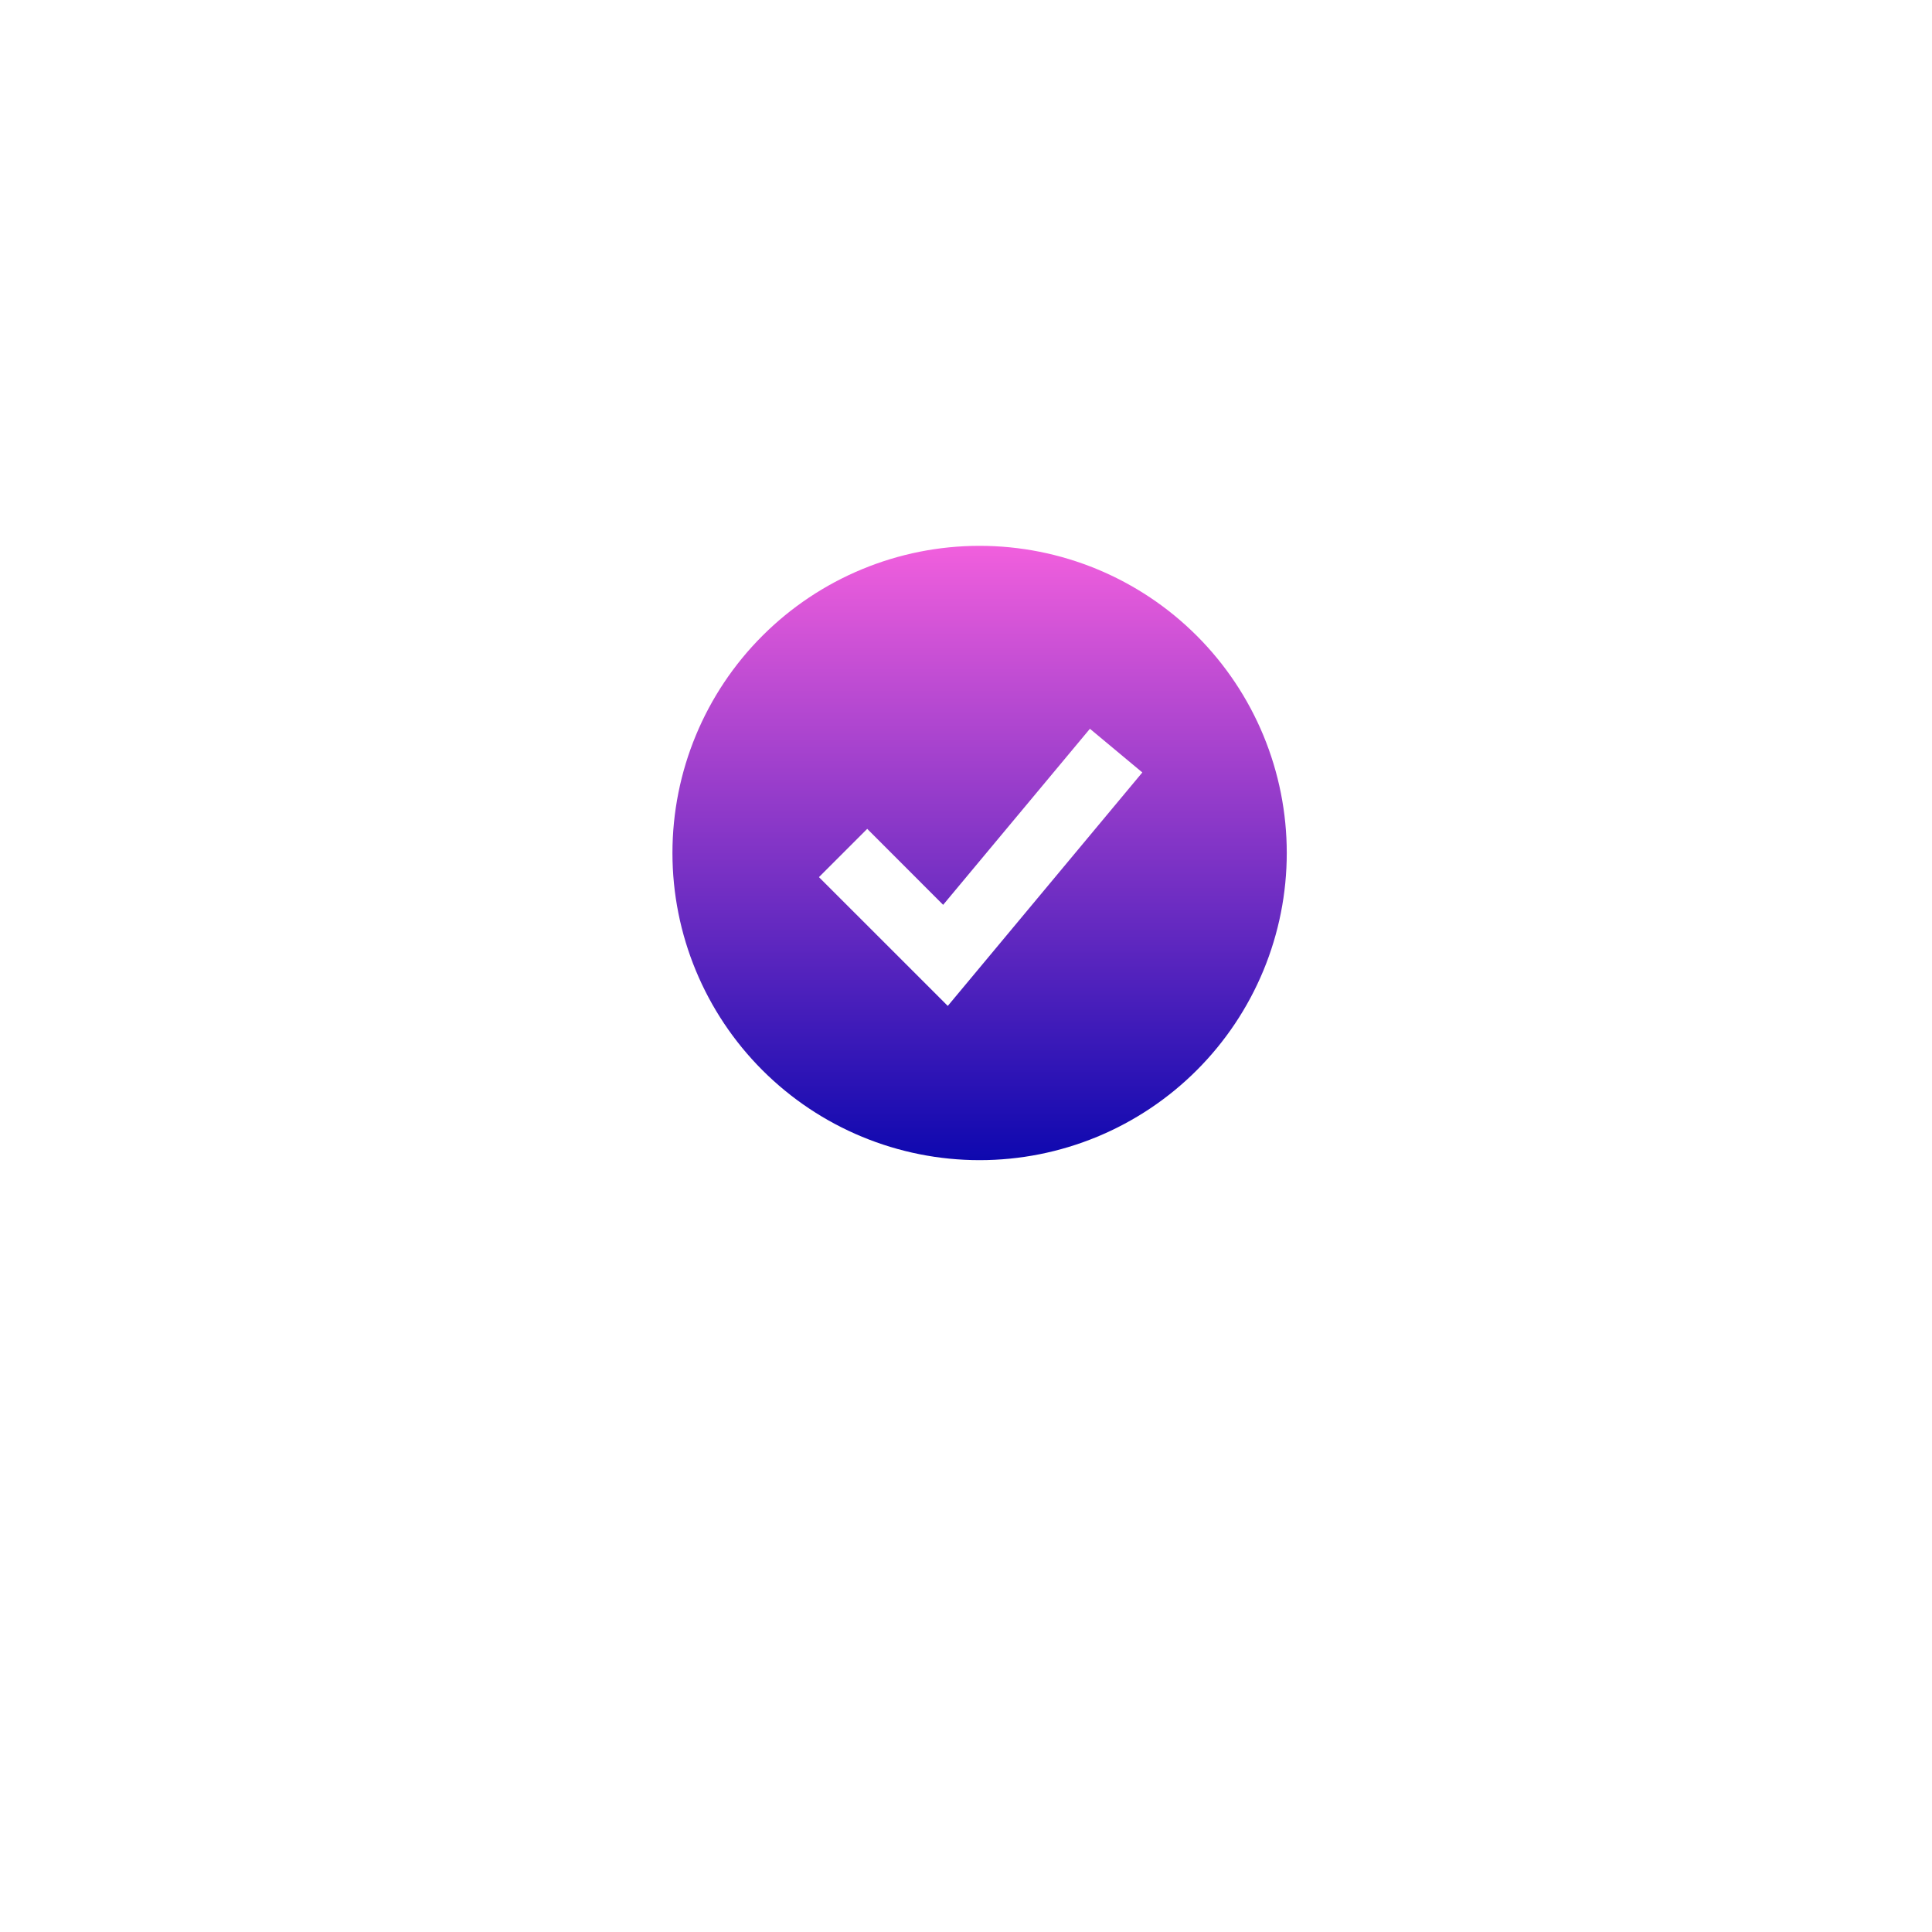 <svg width="71" height="71" viewBox="0 0 71 71" fill="none" xmlns="http://www.w3.org/2000/svg">
<g filter="url(#filter0_d_0_472)">
<circle cx="35.622" cy="31.347" r="21.91" fill="white"/>
</g>
<path fill-rule="evenodd" clip-rule="evenodd" d="M36 42.635C37.482 42.635 38.95 42.343 40.32 41.776C41.689 41.209 42.934 40.377 43.982 39.329C45.03 38.281 45.862 37.036 46.429 35.667C46.996 34.297 47.288 32.829 47.288 31.347C47.288 29.865 46.996 28.397 46.429 27.027C45.862 25.658 45.03 24.413 43.982 23.365C42.934 22.317 41.689 21.485 40.32 20.918C38.95 20.351 37.482 20.059 36 20.059C33.006 20.059 30.135 21.248 28.018 23.365C25.901 25.482 24.712 28.353 24.712 31.347C24.712 34.341 25.901 37.212 28.018 39.329C30.135 41.446 33.006 42.635 36 42.635ZM35.709 35.913L41.98 28.387L40.054 26.782L34.66 33.252L31.87 30.46L30.096 32.234L33.859 35.996L34.83 36.967L35.709 35.913Z" fill="url(#paint0_linear_0_472)"/>
<defs>
<filter id="filter0_d_0_472" x="0.712" y="0.437" width="69.821" height="69.821" filterUnits="userSpaceOnUse" color-interpolation-filters="sRGB">
<feFlood flood-opacity="0" result="BackgroundImageFix"/>
<feColorMatrix in="SourceAlpha" type="matrix" values="0 0 0 0 0 0 0 0 0 0 0 0 0 0 0 0 0 0 127 0" result="hardAlpha"/>
<feOffset dy="4"/>
<feGaussianBlur stdDeviation="6.5"/>
<feComposite in2="hardAlpha" operator="out"/>
<feColorMatrix type="matrix" values="0 0 0 0 0 0 0 0 0 0 0 0 0 0 0 0 0 0 0.07 0"/>
<feBlend mode="normal" in2="BackgroundImageFix" result="effect1_dropShadow_0_472"/>
<feBlend mode="normal" in="SourceGraphic" in2="effect1_dropShadow_0_472" result="shape"/>
</filter>
<linearGradient id="paint0_linear_0_472" x1="36" y1="20.059" x2="36" y2="42.635" gradientUnits="userSpaceOnUse">
<stop stop-color="#F15FDD"/>
<stop offset="1" stop-color="#0E08AF"/>
</linearGradient>
</defs>
</svg>

